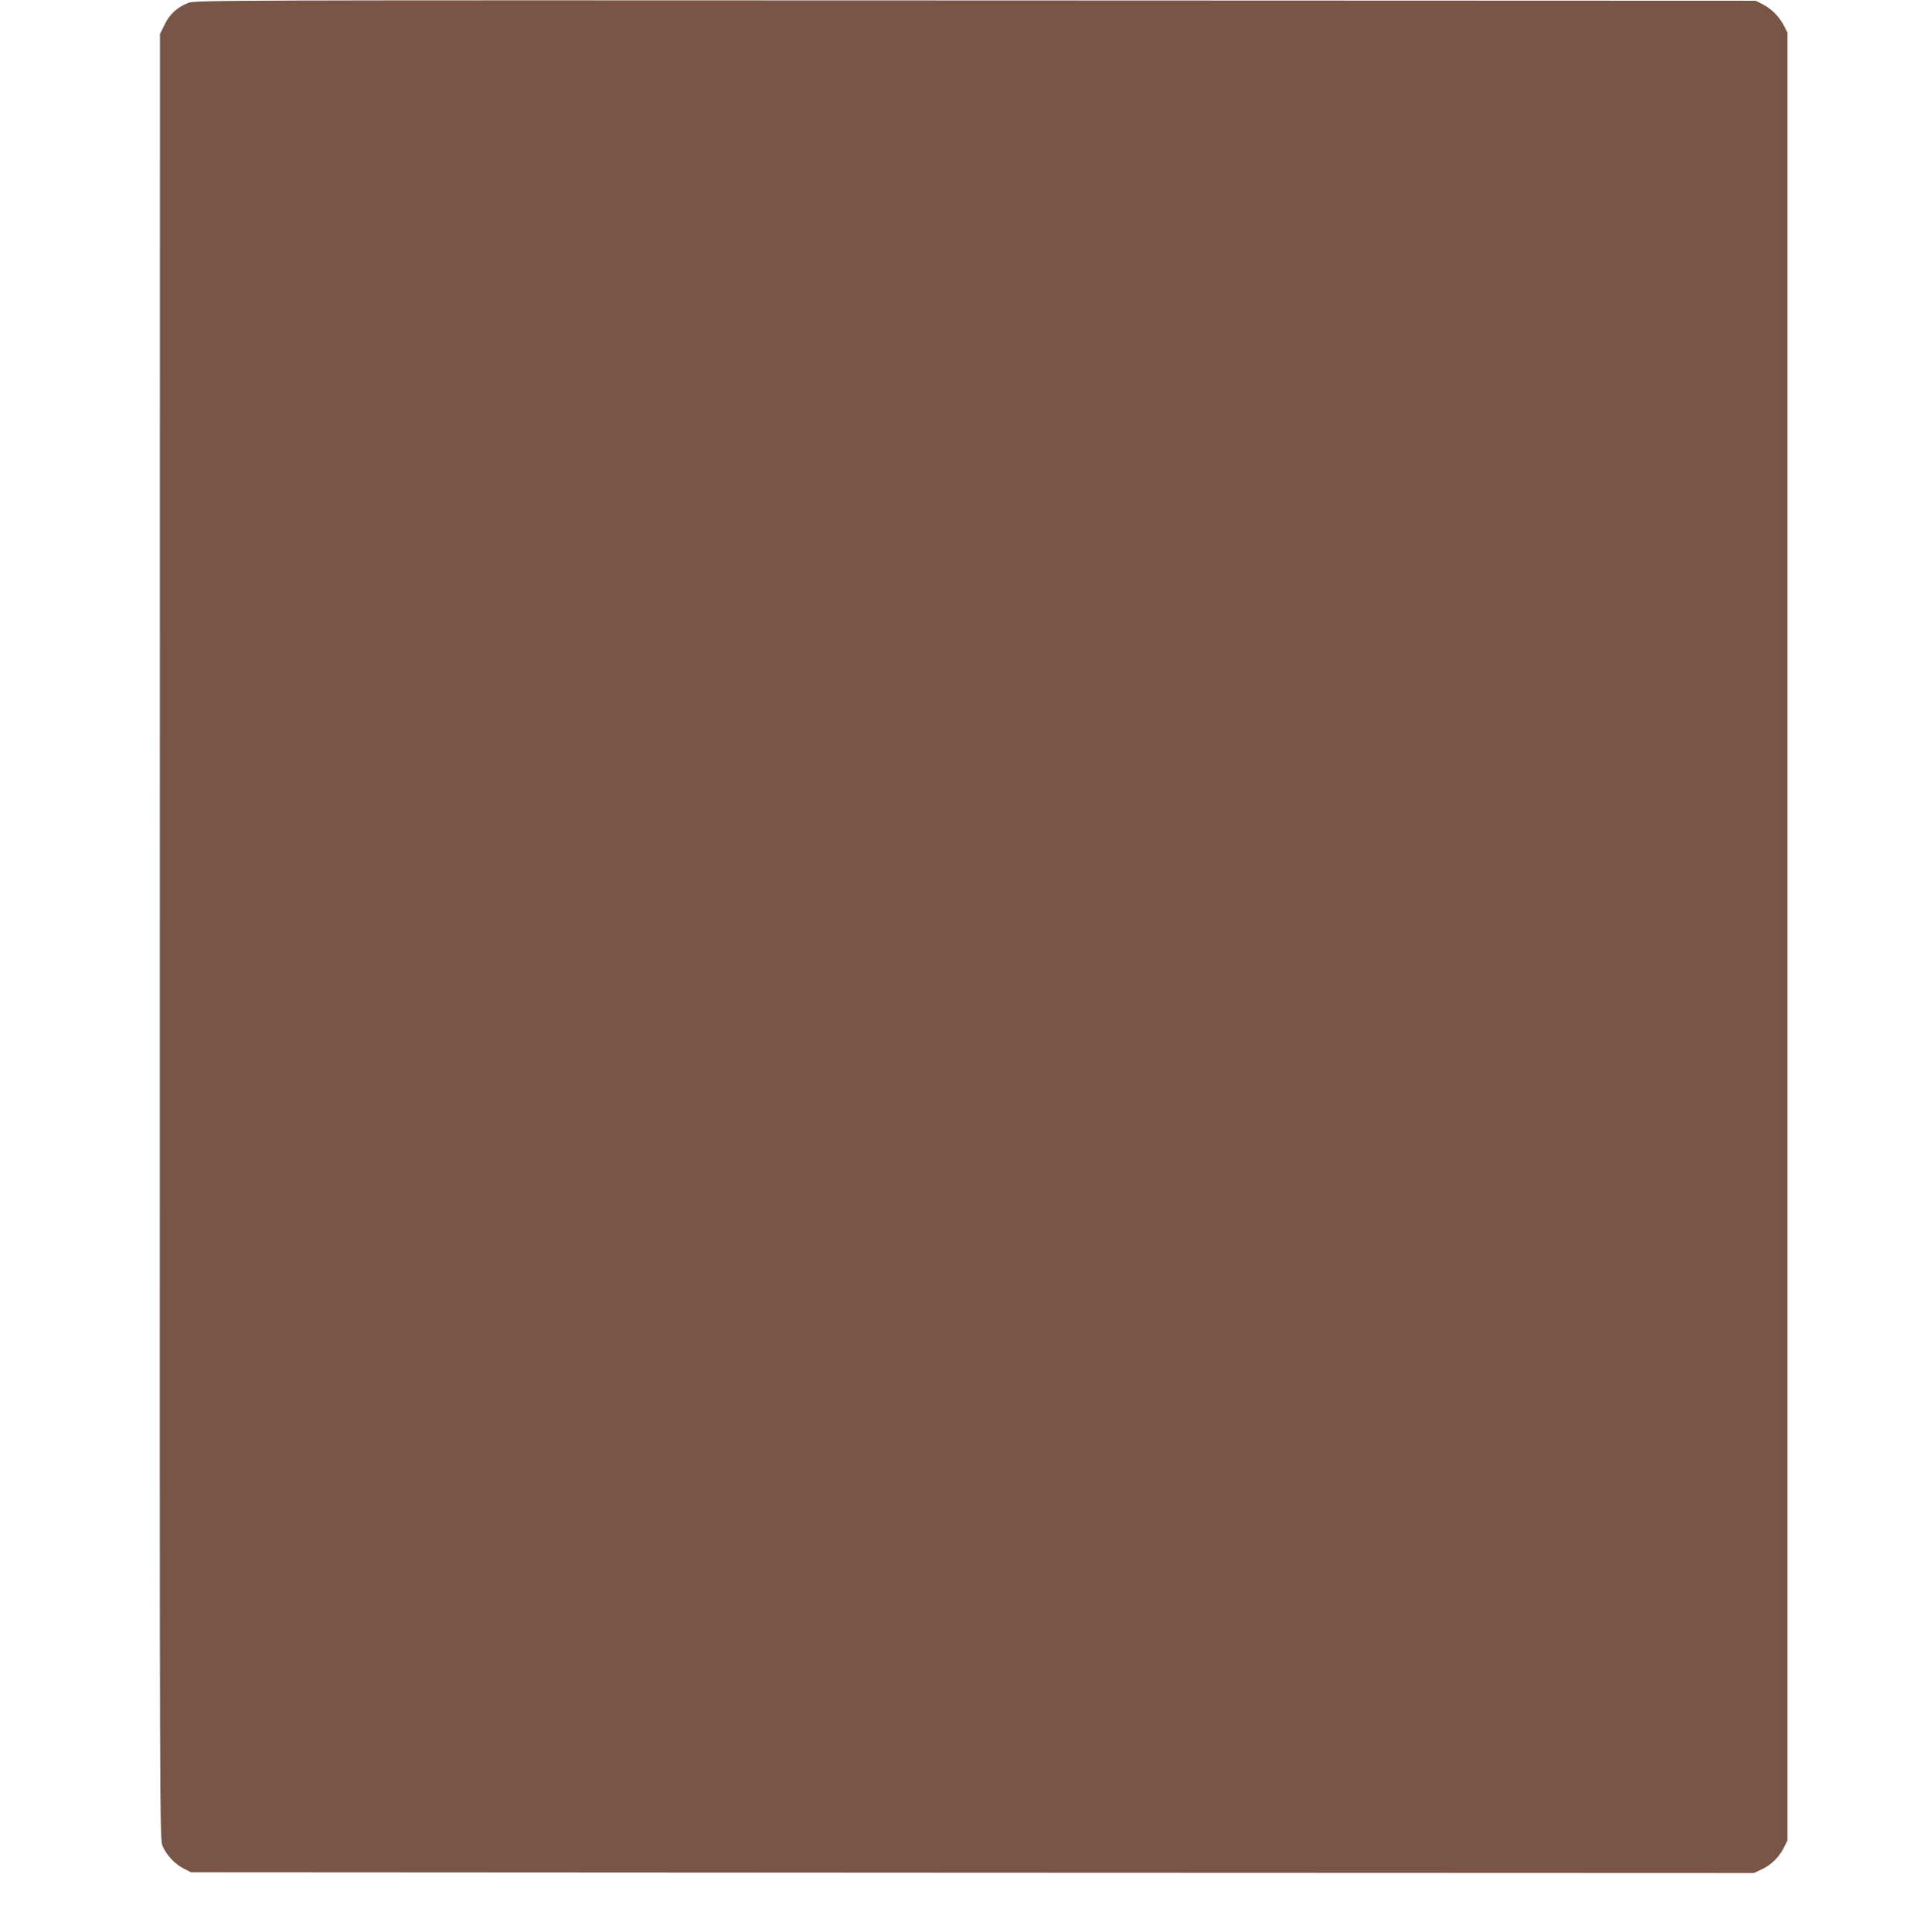 <?xml version="1.0" standalone="no"?>
<!DOCTYPE svg PUBLIC "-//W3C//DTD SVG 20010904//EN"
 "http://www.w3.org/TR/2001/REC-SVG-20010904/DTD/svg10.dtd">
<svg version="1.0" xmlns="http://www.w3.org/2000/svg"
 width="1277pt" height="1280pt" viewBox="0 0 1277 1280"
 preserveAspectRatio="xMidYMid meet">
<g transform="translate(0,1280) scale(0.1,-0.1)"
fill="#795548" stroke="none">
<path d="M1248 12781 c-74 -29 -124 -75 -157 -144 l-31 -62 -1 -5981 c-1
-5941 -1 -5982 19 -6027 27 -60 81 -118 139 -147 l48 -25 5179 -3 5179 -2 51
24 c62 28 118 83 148 145 l23 46 0 5990 0 5990 -23 45 c-31 60 -83 112 -140
141 l-47 24 -5170 2 c-5006 2 -5171 2 -5217 -16z"/>
</g>
</svg>
